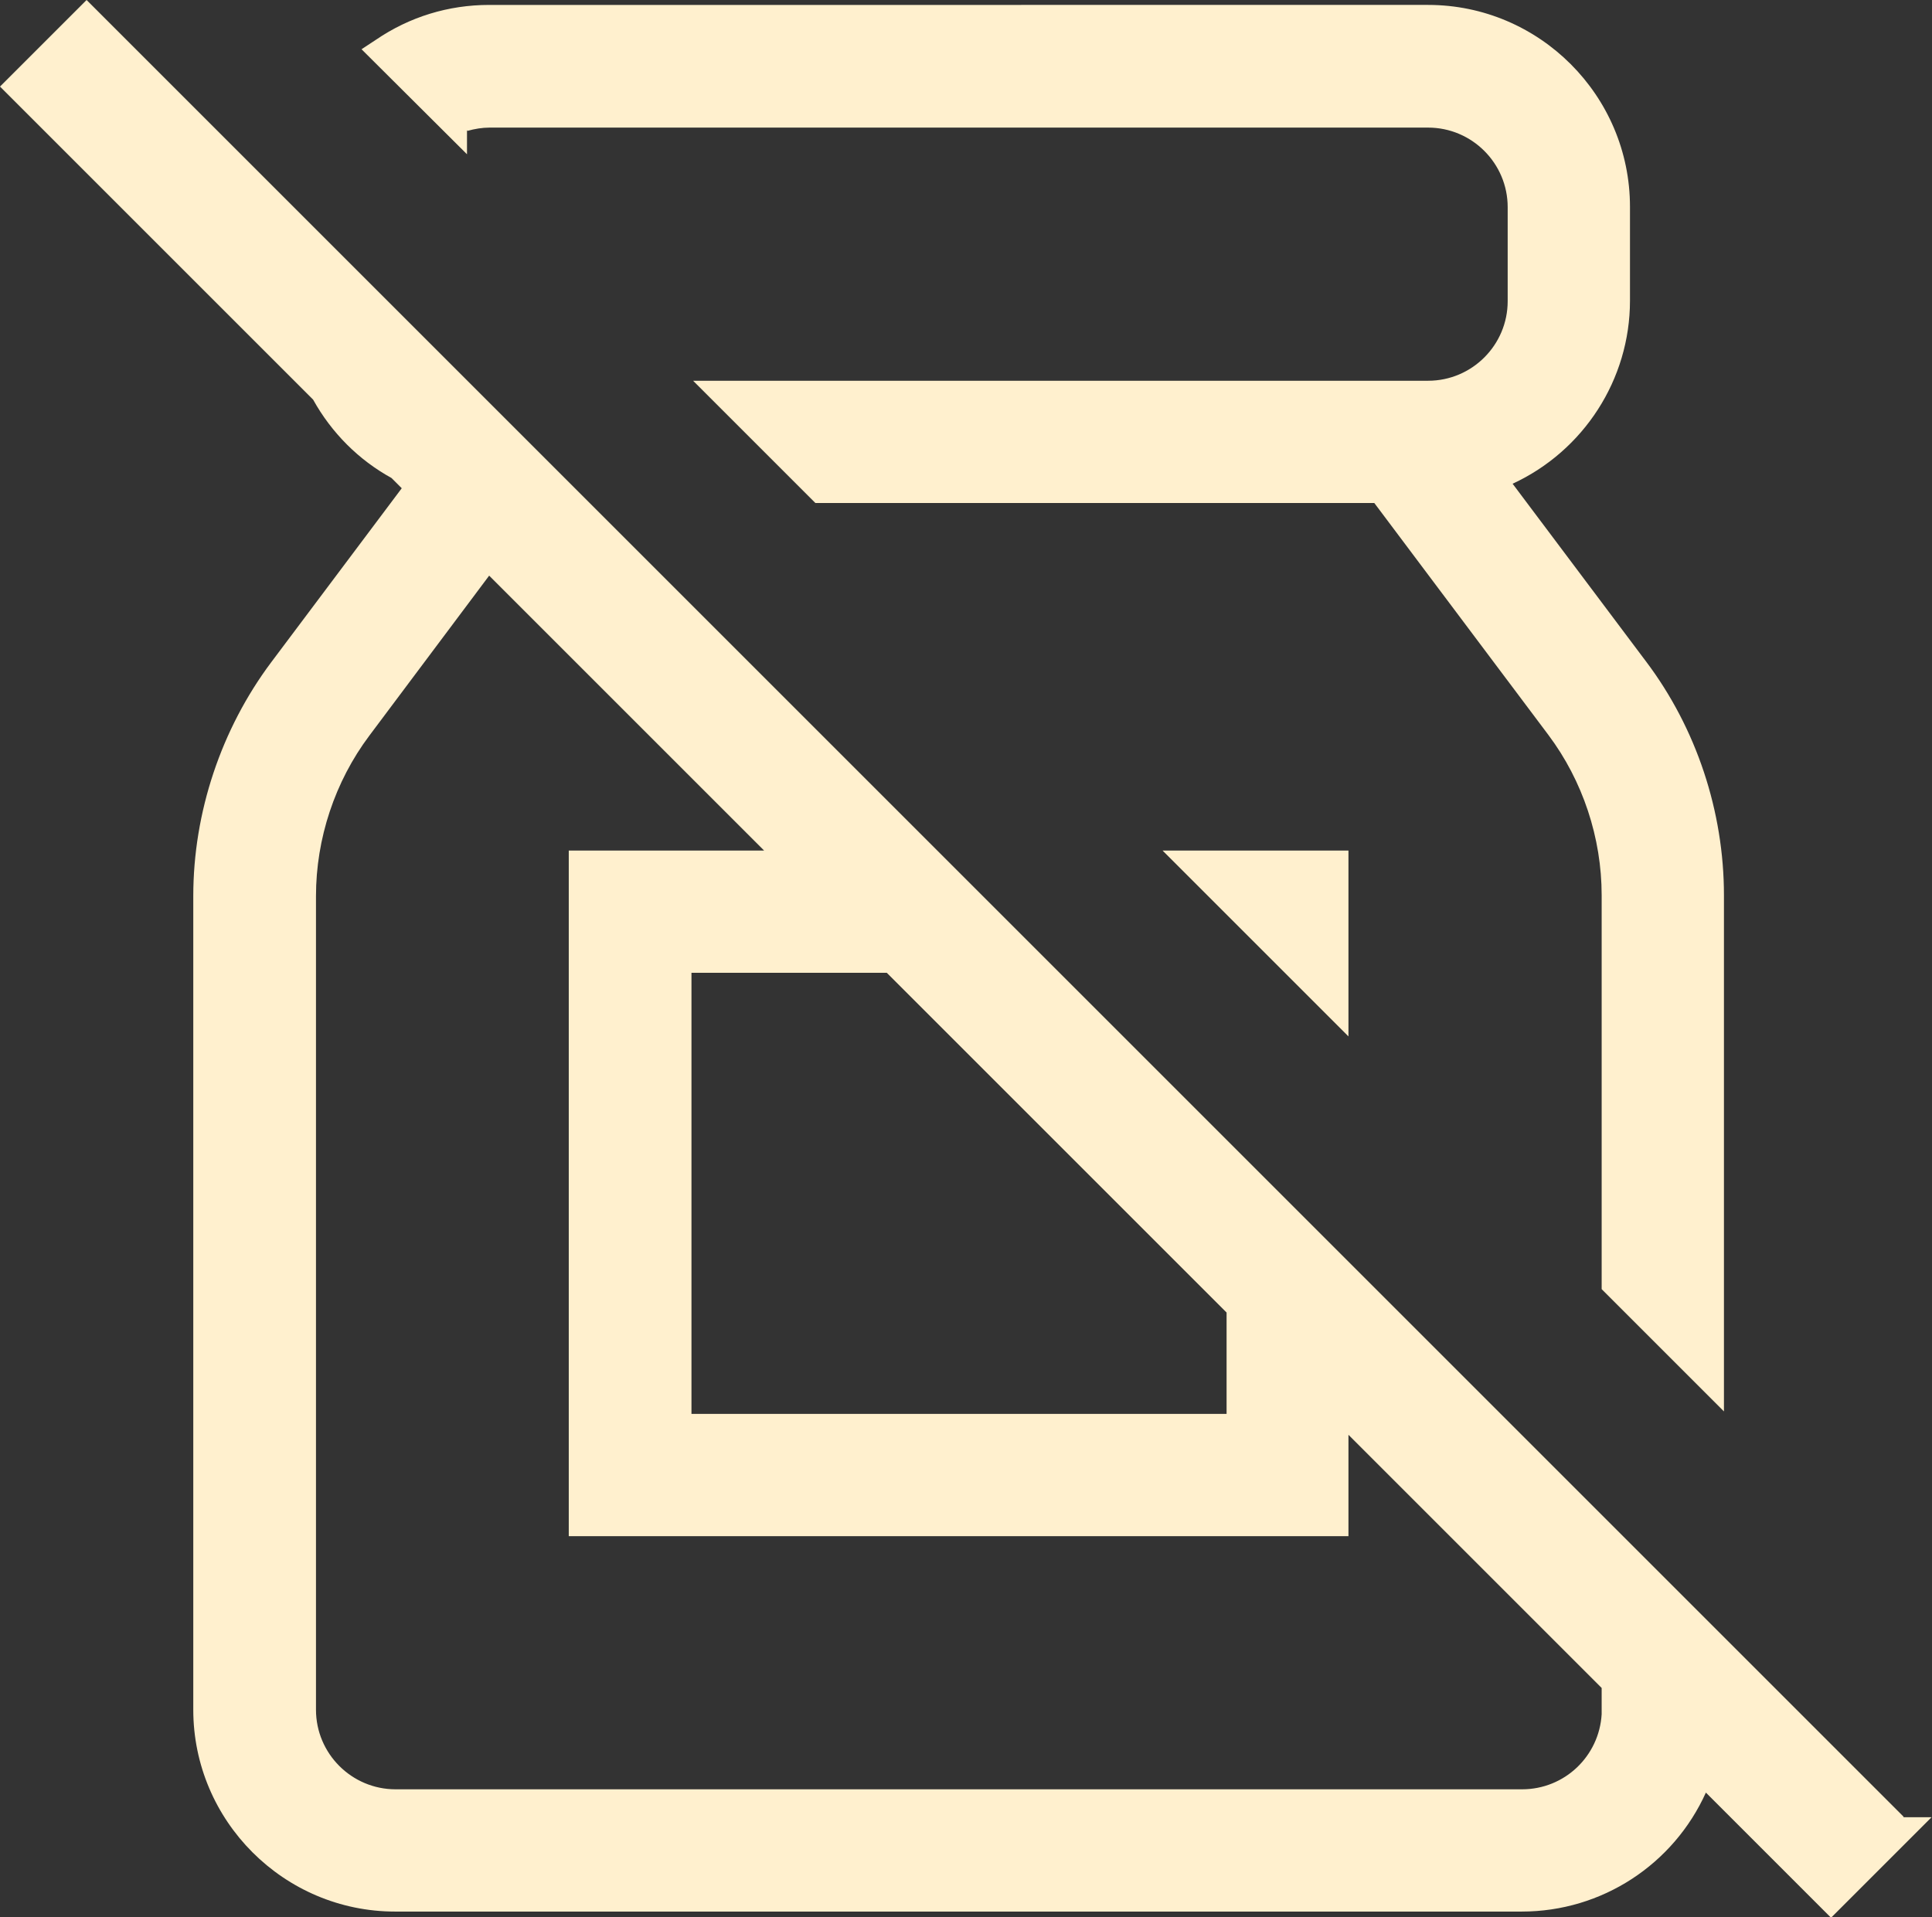 <?xml version="1.0" encoding="UTF-8"?>
<svg id="Layer_2" data-name="Layer 2" xmlns="http://www.w3.org/2000/svg" viewBox="0 0 47.08 46.73">
  <rect x="0" y="0" width="47.08" height="46.73" fill="#333333" stroke="none"/>
  <defs>
    <style>
      .cls-1 {
        fill: #fff0ce;
      }
    </style>
  </defs>
  <g id="Layer_1-2" data-name="Layer 1">
    <g>
      <path class="cls-1" d="M11.39,3.19c.18-.05.36-.08.54-.08h22.87c1.07,0,1.94.87,1.94,1.94v2.29c0,1.07-.87,1.94-1.94,1.94h-17.91l2.98,2.98h13.62l4.24,5.65c.84,1.12,1.3,2.51,1.3,3.91v9.6l2.98,2.98v-12.58c0-2.04-.67-4.07-1.9-5.7l-3.25-4.33c1.73-.8,2.86-2.54,2.86-4.46v-2.29c0-2.71-2.21-4.92-4.92-4.92H11.92c-.99,0-1.94.29-2.76.85l-.35.23,2.57,2.56v-.59Z"/>
      <polygon class="cls-1" points="32.86 20.73 28.33 20.73 32.86 25.26 32.86 20.73"/>
      <path class="cls-1" d="M46.39,44.28L2.35.24l-.24-.24L0,2.11l7.63,7.63c.45.81,1.11,1.47,1.91,1.91l.25.25-3.18,4.24c-1.22,1.63-1.9,3.66-1.9,5.7v19.83c0,2.71,2.21,4.92,4.92,4.92h27.45c1.96,0,3.7-1.15,4.49-2.9l3.05,3.05,2.45-2.45h-.69ZM16.85,34.46v-10.75h4.76l8.28,8.28v2.47h-13.04ZM32.86,37.44v-2.47l6.17,6.17v.64c-.06,1.02-.9,1.83-1.94,1.83H9.64c-1.07,0-1.94-.87-1.94-1.94v-19.83c0-1.4.46-2.79,1.3-3.91l2.92-3.9,6.7,6.7h-4.76v16.71h18.99Z"/>
    </g>
  </g>
</svg>
